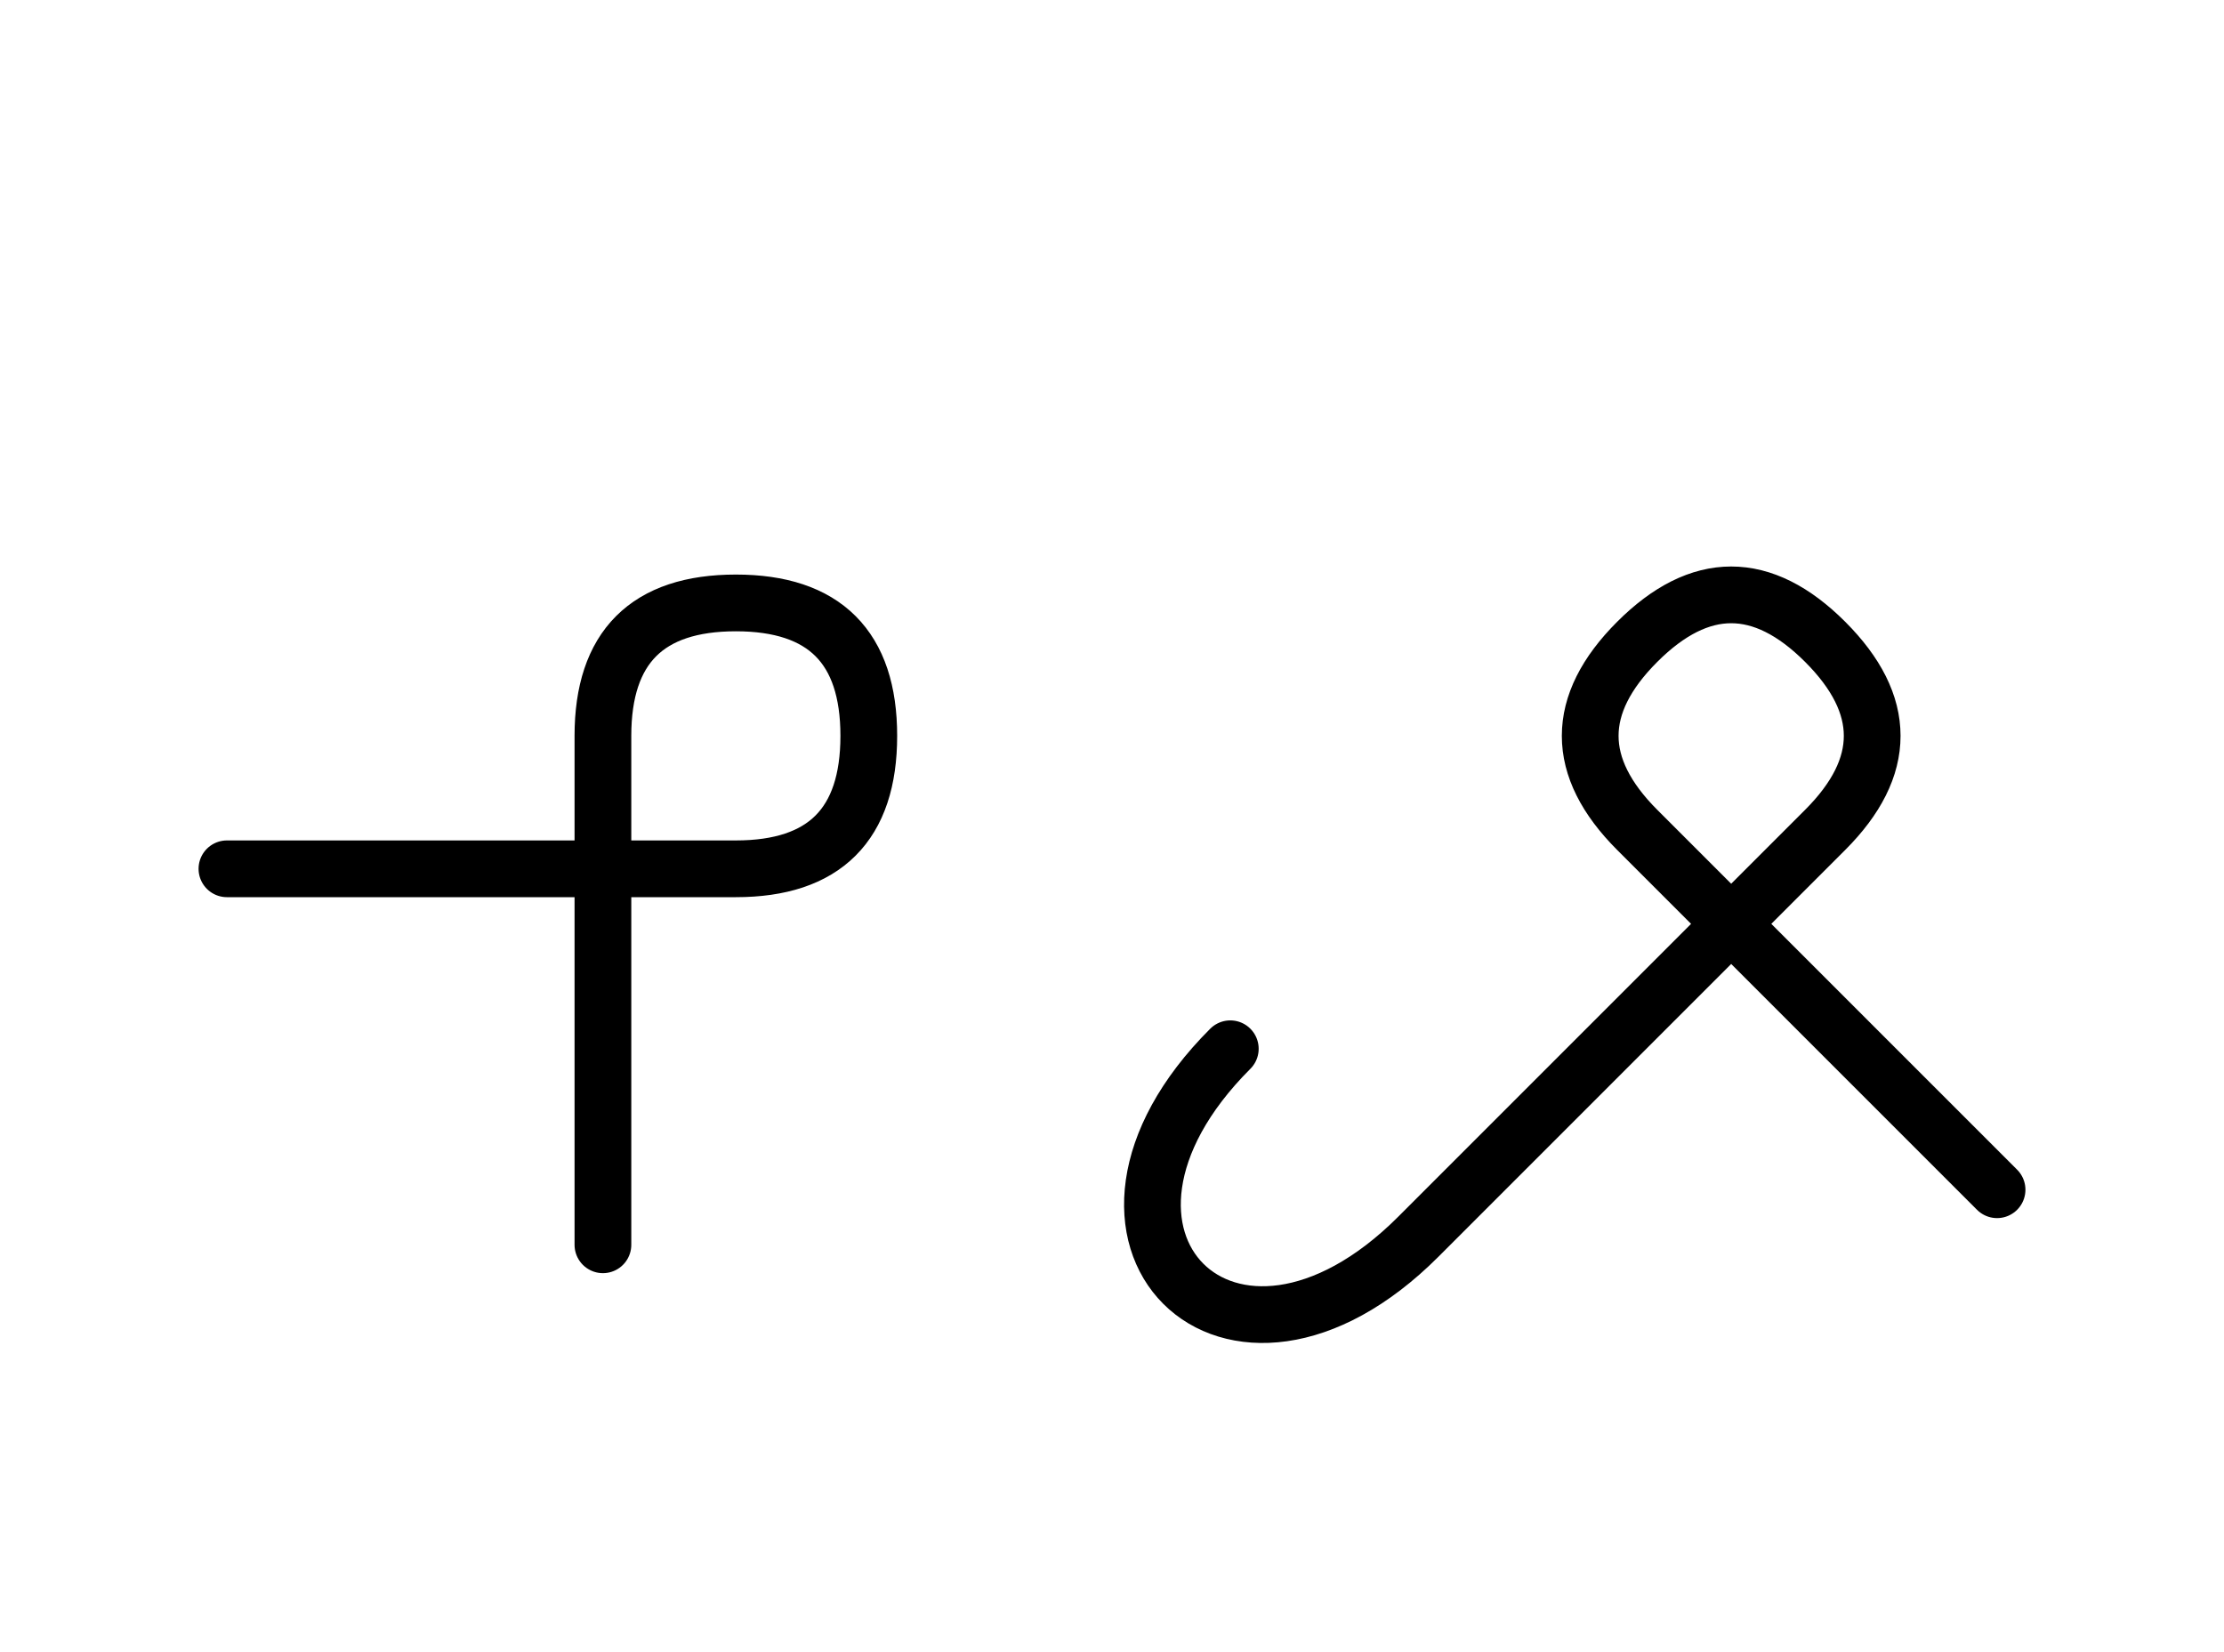 <?xml version="1.0" encoding="UTF-8"?>
<svg xmlns="http://www.w3.org/2000/svg" xmlns:xlink="http://www.w3.org/1999/xlink"
     width="49.001" height="36.391" viewBox="0 0 49.001 36.391">
<defs>
<path d="M35.214,23.284 L32.285,26.213 L40.214,18.284 Q42.285,16.213,40.214,14.142 Q38.143,12.071,36.072,14.142 Q34.001,16.213,36.072,18.284 L44.001,26.213 M35.214,23.284 L38.143,20.355 L31.249,27.249 C27.107,31.391,22.965,27.249,27.107,23.107 M13.284,23.284 L13.284,27.426 L13.284,16.213 Q13.284,13.284,16.213,13.284 Q19.142,13.284,19.142,16.213 Q19.142,19.142,16.213,19.142 L5.0,19.142" stroke="black" fill="none" stroke-width="1.25" stroke-linecap="round" stroke-linejoin="round" id="d0" />
</defs>
<use xlink:href="#d0" x="0" y="0" />
</svg>